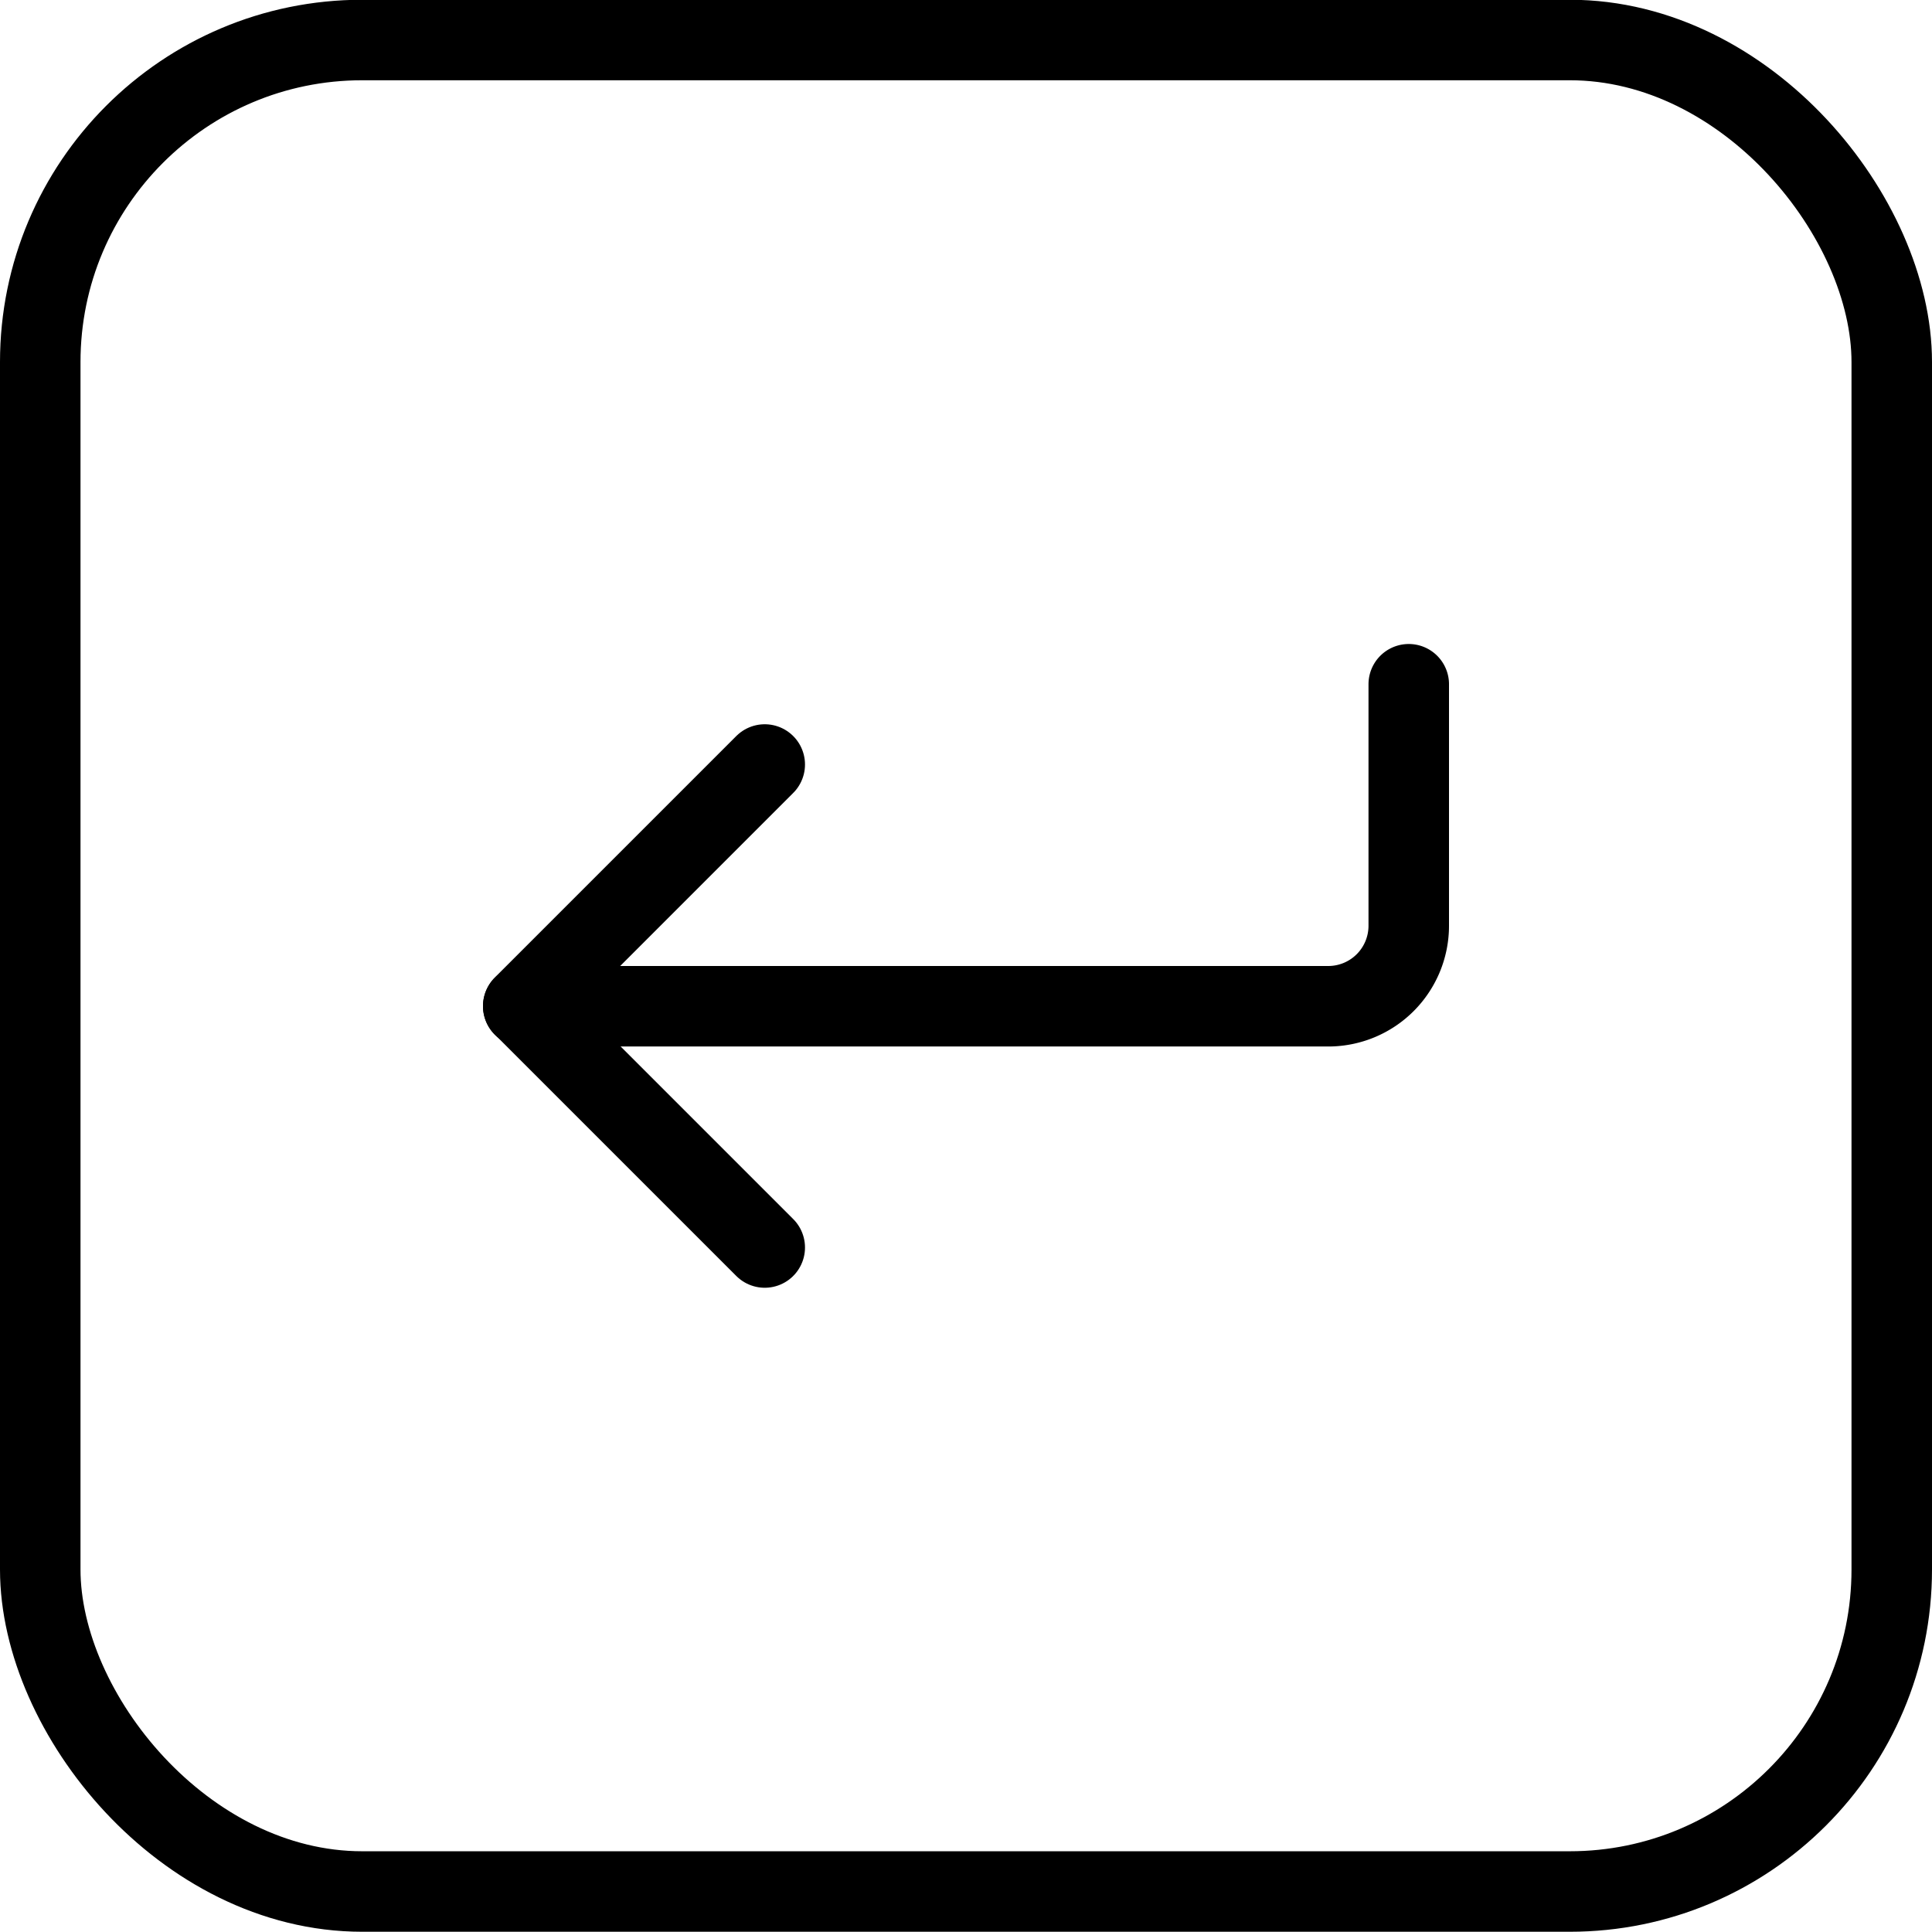 <svg xmlns="http://www.w3.org/2000/svg" viewBox="0 0 24 24"><g transform="matrix(1,0,0,1,0,0)"><defs><style>.a{fill:none;stroke:#000000;stroke-linecap:round;stroke-linejoin:round;}</style></defs><title>keyboard-return</title><rect class="a" x="0.5" y="0.497" width="23" height="23" rx="4" ry="4"></rect><path class="a" d="M6.5,12.5h10a1,1,0,0,0,1-1v-3"></path><polyline class="a" points="9.5 9.497 6.5 12.497 9.5 15.497"></polyline></g></svg>